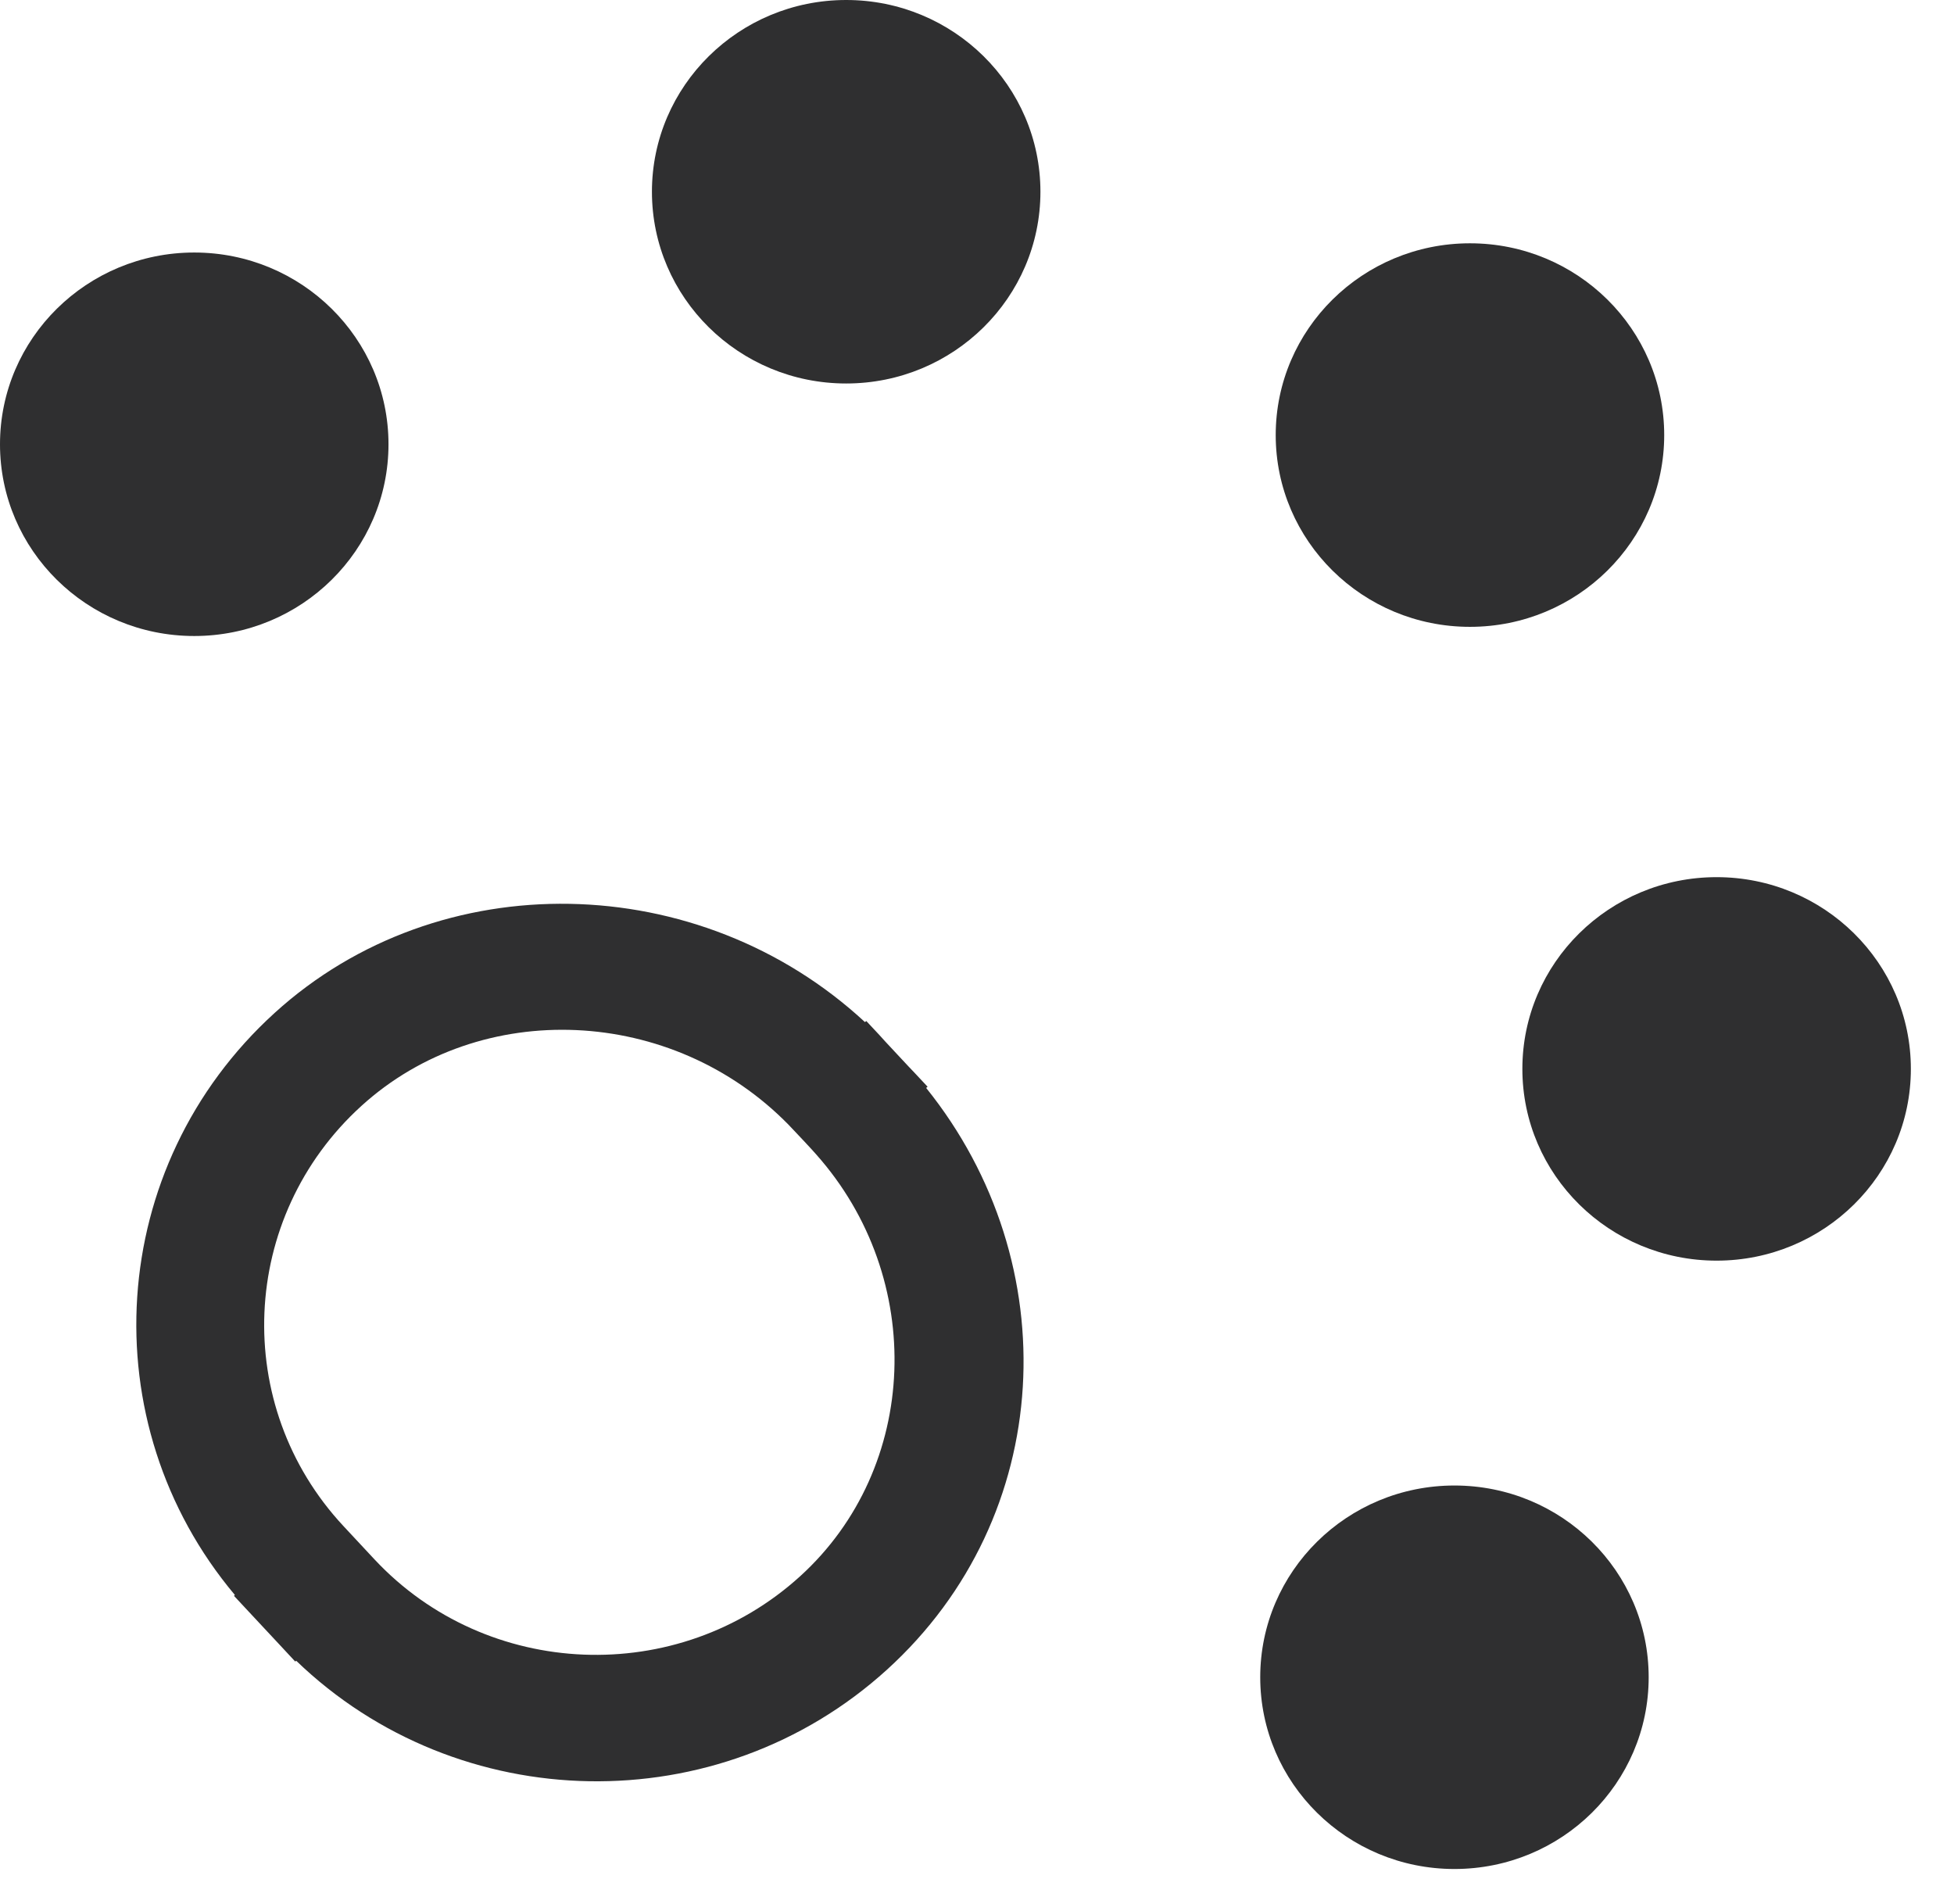 <svg width="39" height="38" viewBox="0 0 39 38" fill="none" xmlns="http://www.w3.org/2000/svg">
<path d="M29.029 29.649C26.889 29.649 25.153 31.362 25.153 33.476C25.153 35.59 26.889 37.303 29.029 37.303C31.171 37.303 32.906 35.59 32.906 33.476C32.906 31.362 31.171 29.649 29.029 29.649Z" fill="#2F2F30"/>
<path d="M34.262 17.507C32.121 17.507 30.385 19.22 30.385 21.334C30.385 23.448 32.121 25.161 34.262 25.161C36.403 25.161 38.139 23.448 38.139 21.334C38.139 19.22 36.403 17.507 34.262 17.507Z" fill="#2F2F30"/>
<path d="M29.339 4.856C27.198 4.856 25.462 6.57 25.462 8.684C25.462 10.797 27.198 12.511 29.339 12.511C31.48 12.511 33.216 10.797 33.216 8.684C33.216 6.57 31.48 4.856 29.339 4.856Z" fill="#2F2F30"/>
<path d="M16.889 -7.51642e-08C14.748 -2.80214e-07 13.012 1.714 13.012 3.827C13.012 5.941 14.748 7.654 16.889 7.654C19.03 7.654 20.766 5.941 20.766 3.827C20.766 1.714 19.03 1.29885e-07 16.889 -7.51642e-08Z" fill="#2F2F30"/>
<path d="M3.877 5.04C1.736 5.04 0 6.754 0 8.867C0 10.981 1.736 12.694 3.877 12.694C6.018 12.694 7.754 10.981 7.754 8.867C7.754 6.754 6.018 5.04 3.877 5.04Z" fill="#2F2F30"/>
<path d="M18.487 21.712L18.514 21.69L18.254 21.412C18.232 21.391 18.069 21.217 17.911 21.047C17.744 20.869 17.567 20.678 17.55 20.656L17.29 20.378L17.264 20.4C13.964 17.342 8.771 17.224 5.48 20.218C2.113 23.28 1.801 28.398 4.688 31.834L4.67 31.851L4.974 32.177L5.59 32.837L5.893 33.163L5.911 33.146C9.145 36.265 14.338 36.382 17.704 33.324C21.07 30.266 21.303 25.218 18.487 21.716L18.487 21.712ZM7.473 31.122L6.857 30.461C4.613 28.055 4.771 24.293 7.213 22.073C9.598 19.905 13.422 20.079 15.741 22.451C15.768 22.477 15.895 22.616 16.032 22.759C16.155 22.889 16.265 23.011 16.287 23.037C18.496 25.518 18.351 29.297 15.97 31.46C13.528 33.68 9.717 33.524 7.473 31.122Z" fill="#2F2F30"/>
</svg>
